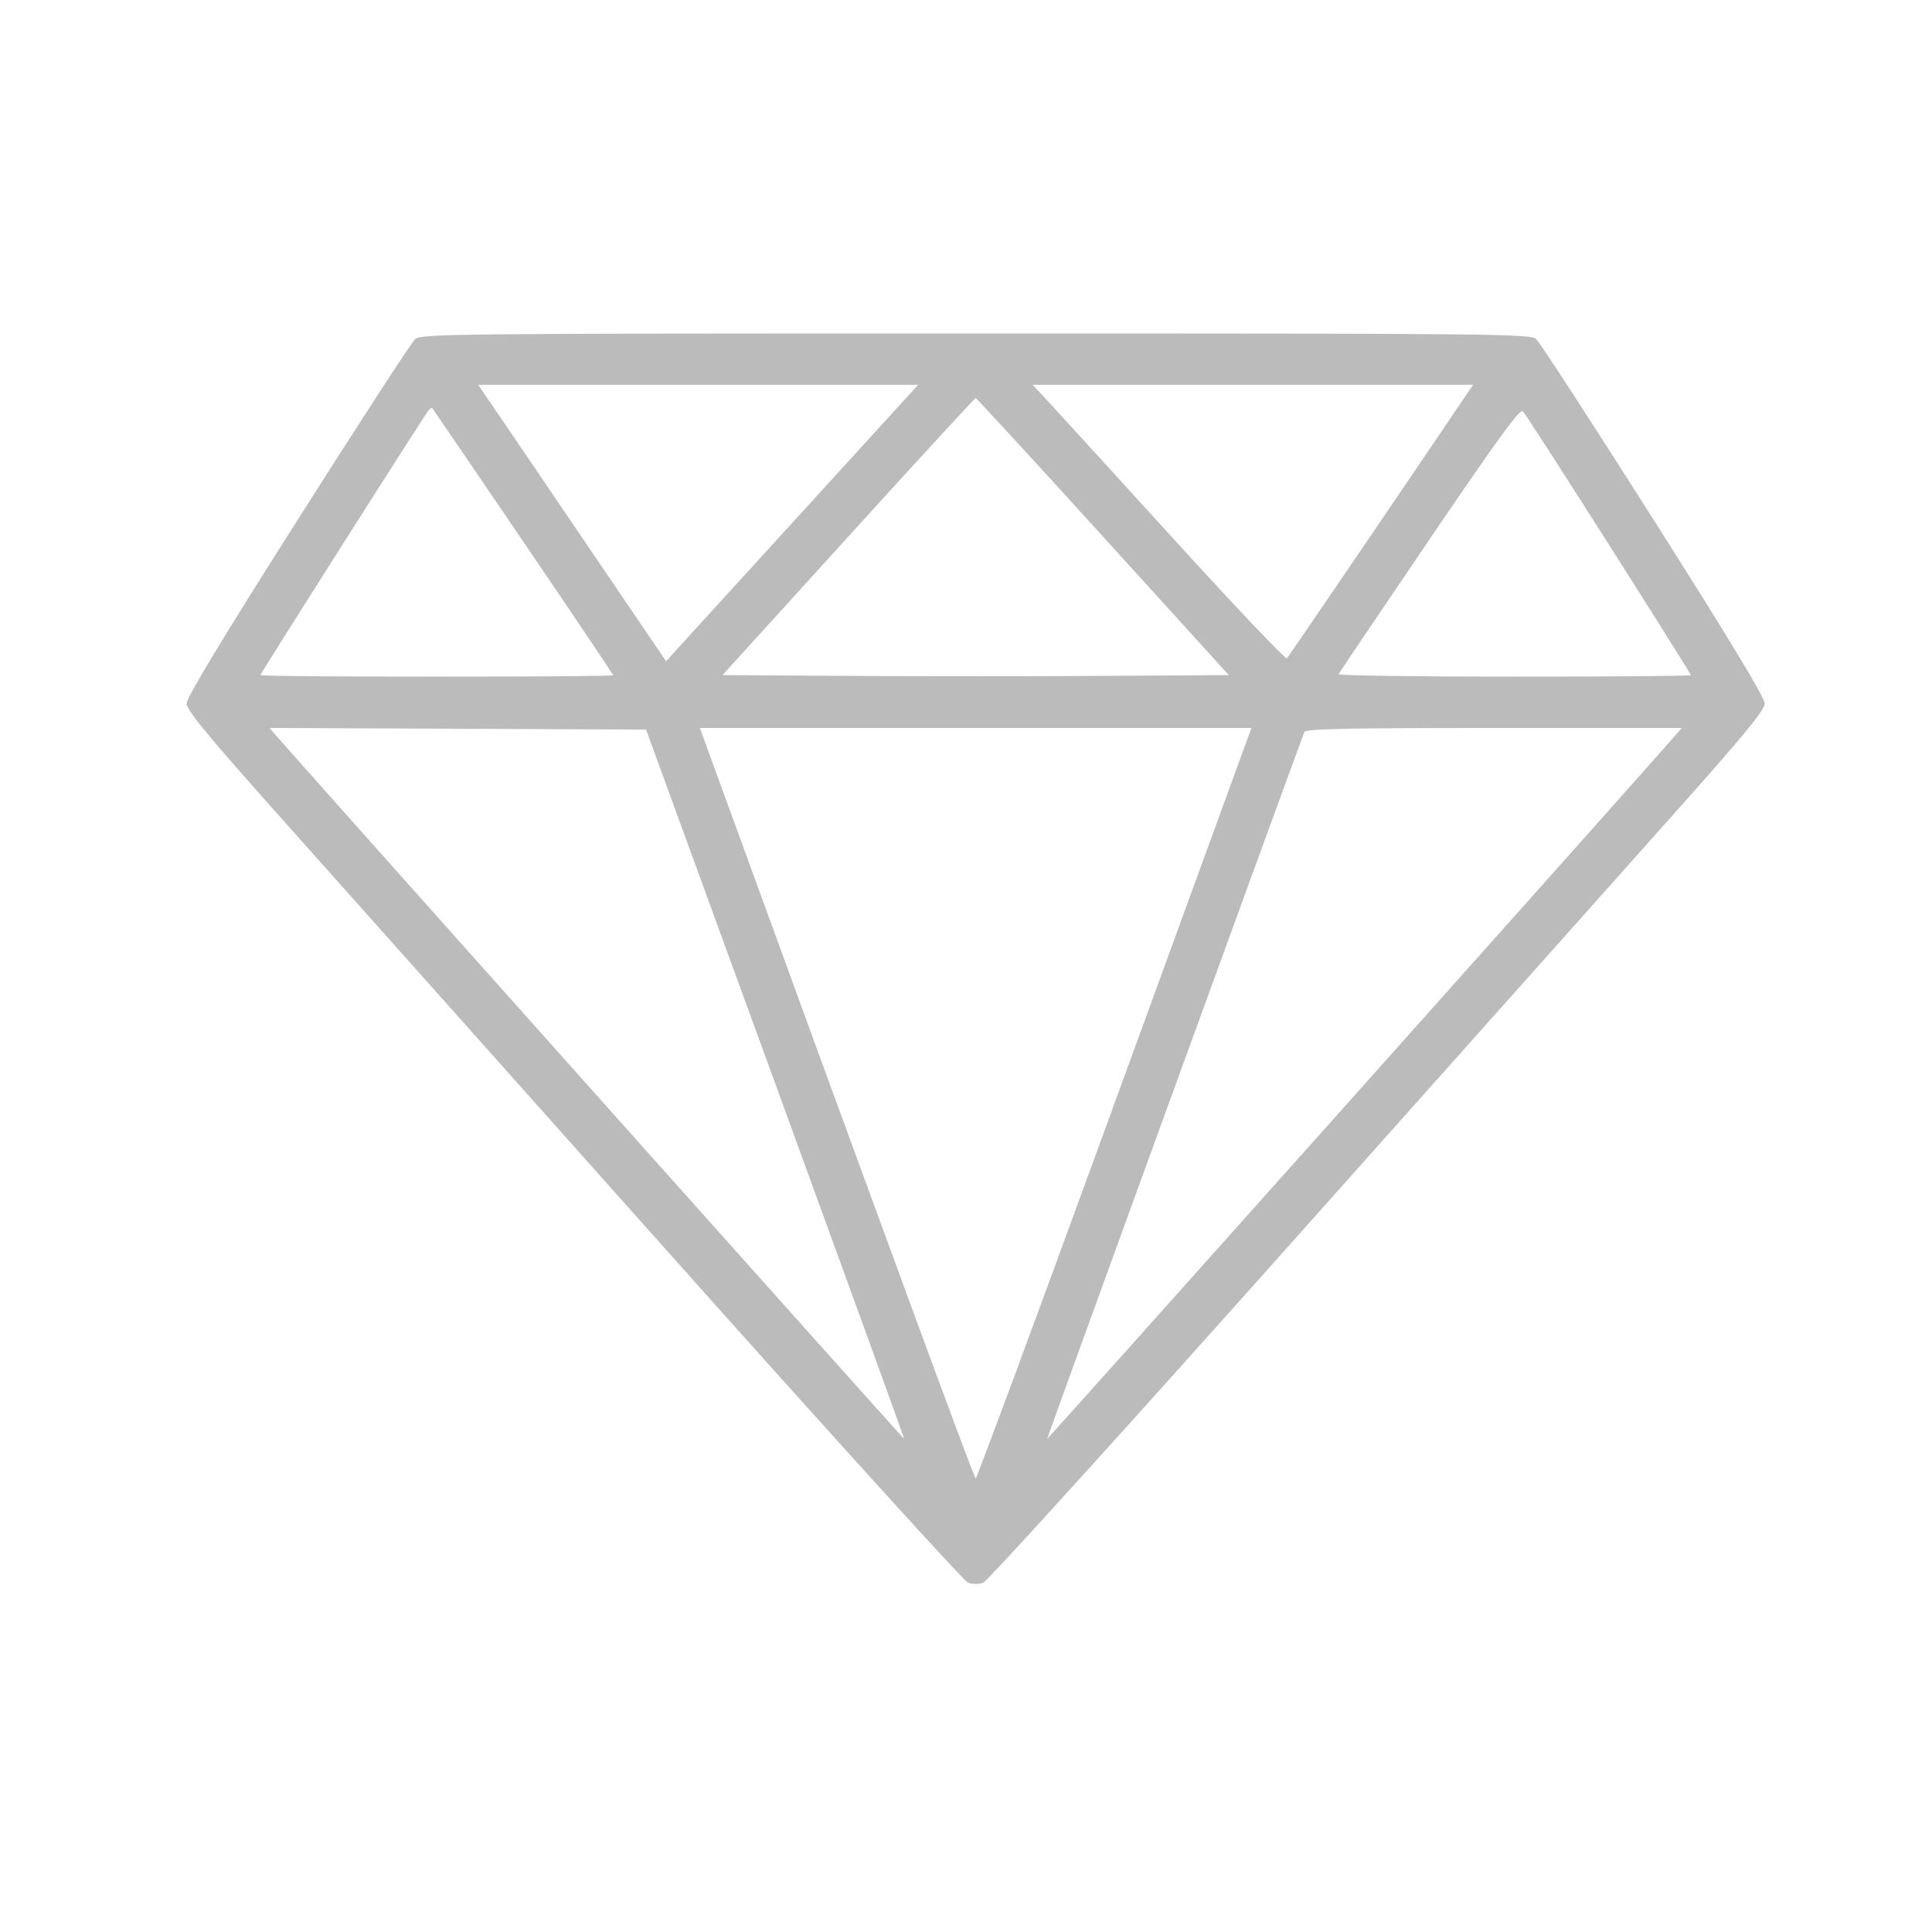 <svg width="50" height="50" viewBox="0 0 50 50" fill="none" xmlns="http://www.w3.org/2000/svg">
<path fill-rule="evenodd" clip-rule="evenodd" d="M10.744 8.776C10.653 8.855 9.286 10.959 7.705 13.451C5.759 16.516 4.83 18.053 4.83 18.204C4.83 18.38 5.343 19.003 7.216 21.104C8.529 22.575 13.033 27.627 17.225 32.329C21.418 37.032 24.939 40.914 25.049 40.957C25.175 41.006 25.325 41.006 25.451 40.957C25.561 40.914 29.082 37.032 33.275 32.329C37.467 27.627 41.971 22.575 43.284 21.104C45.157 19.003 45.67 18.38 45.67 18.204C45.67 18.053 44.741 16.516 42.795 13.451C41.214 10.959 39.847 8.855 39.756 8.776C39.601 8.639 38.791 8.63 25.25 8.63C11.709 8.63 10.899 8.639 10.744 8.776ZM20.833 13.17C19.222 14.936 17.754 16.546 17.571 16.747L17.239 17.114L16.063 15.383C15.417 14.431 14.323 12.821 13.633 11.805L12.377 9.959H18.07H23.762L20.833 13.17ZM37.772 10.477C36.372 12.552 33.353 16.985 33.305 17.038C33.273 17.073 31.979 15.712 30.431 14.011C28.883 12.311 27.416 10.704 27.171 10.439L26.726 9.959H32.424H38.122L37.772 10.477ZM28.546 13.887L31.801 17.471L28.526 17.492C26.724 17.504 23.776 17.504 21.974 17.492L18.699 17.471L21.954 13.887C23.744 11.916 25.227 10.303 25.25 10.303C25.273 10.303 26.756 11.916 28.546 13.887ZM13.538 14.011C14.821 15.897 15.87 17.457 15.87 17.476C15.87 17.496 13.816 17.512 11.305 17.512C8.794 17.512 6.739 17.495 6.739 17.473C6.739 17.429 10.946 10.804 11.077 10.641C11.124 10.583 11.172 10.546 11.184 10.558C11.196 10.571 12.256 12.124 13.538 14.011ZM41.636 14.091C42.805 15.93 43.761 17.452 43.761 17.473C43.761 17.495 41.703 17.512 39.188 17.512C36.674 17.512 34.629 17.483 34.644 17.447C34.659 17.411 35.717 15.842 36.994 13.962C38.797 11.307 39.339 10.565 39.414 10.645C39.468 10.701 40.468 12.252 41.636 14.091ZM20.067 28.052C21.907 33.096 23.407 37.229 23.398 37.236C23.385 37.248 8.57 20.658 7.334 19.249L6.974 18.839L11.847 18.86L16.72 18.882L20.067 28.052ZM32.152 19.484C32.023 19.837 30.429 24.208 28.609 29.196C26.79 34.183 25.278 38.264 25.25 38.264C25.21 38.264 22.898 31.976 18.347 19.484L18.113 18.84H25.25H32.387L32.152 19.484ZM43.165 19.25C41.895 20.698 27.115 37.247 27.102 37.236C27.09 37.226 32.852 21.39 33.756 18.944C33.786 18.863 34.843 18.84 38.66 18.84H43.525L43.165 19.25Z" fill="#BBBBBB"/>
</svg>
